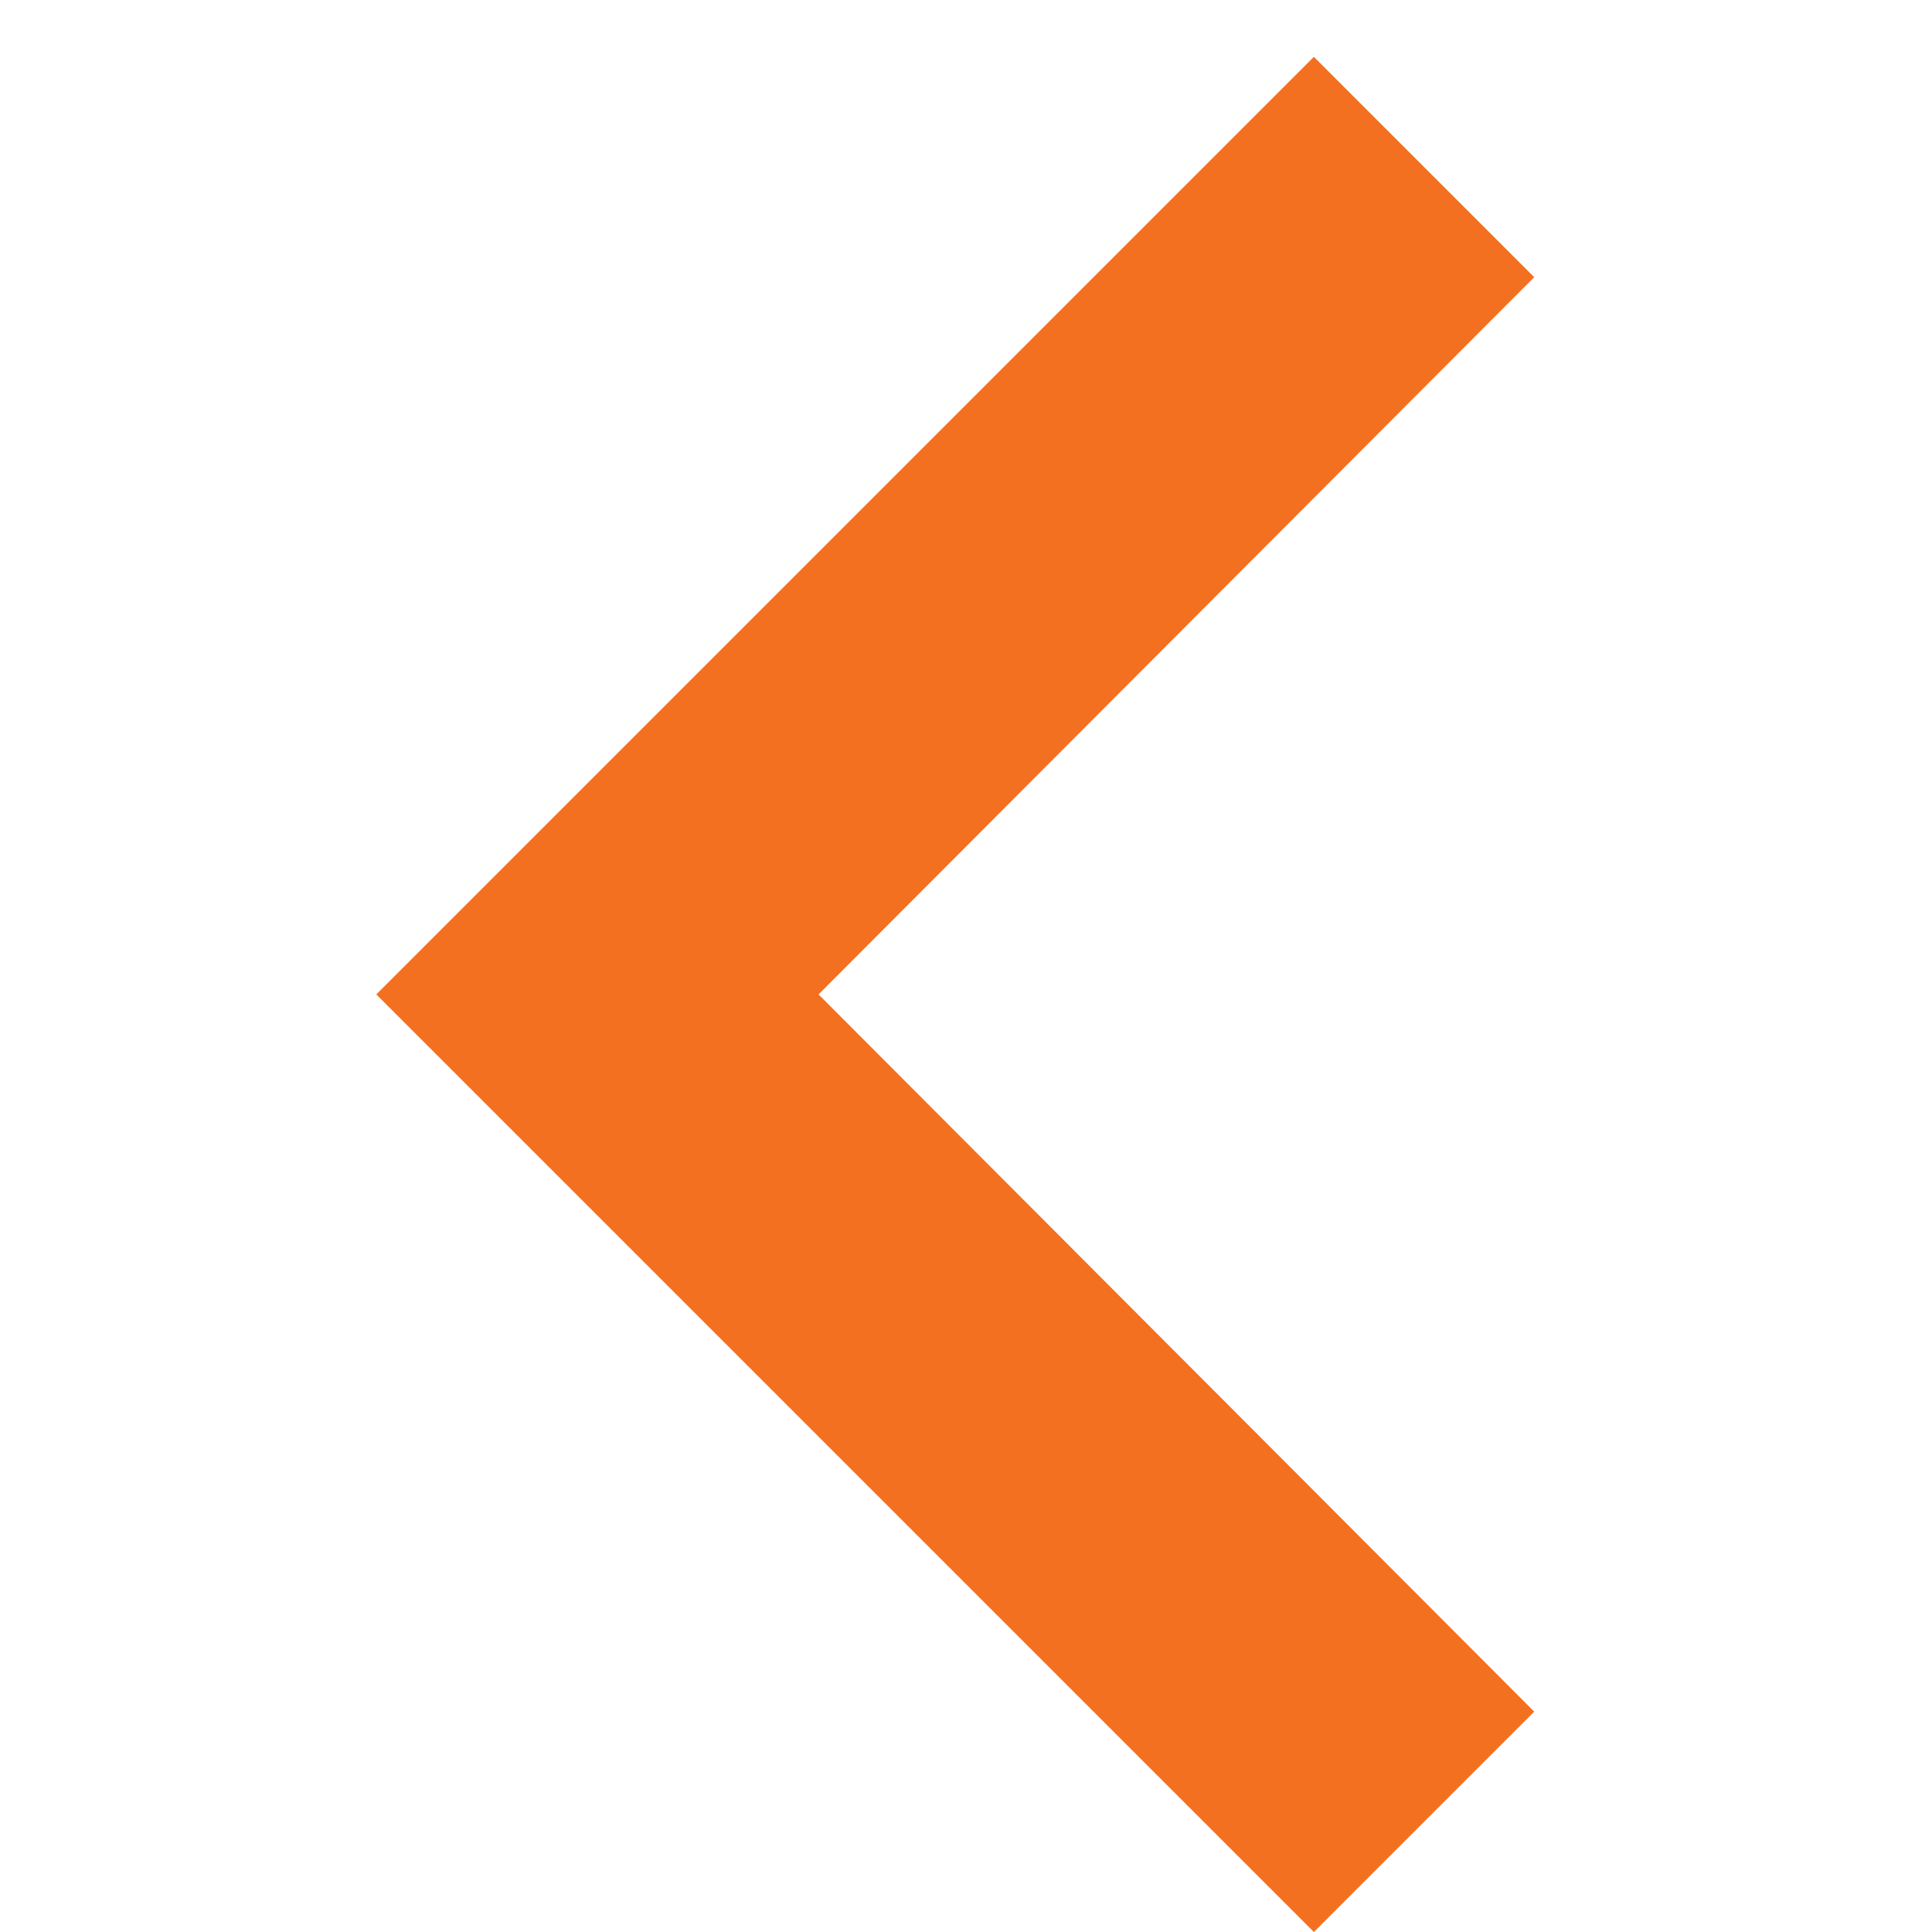 <svg width="34" height="34" viewBox="0 0 34 34" fill="none" xmlns="http://www.w3.org/2000/svg">
<path d="M23.122 34L27 30.122L14.405 17.5L27 4.878L23.122 1L6.622 17.5L23.122 34Z" fill="#F37021"/>
</svg>
